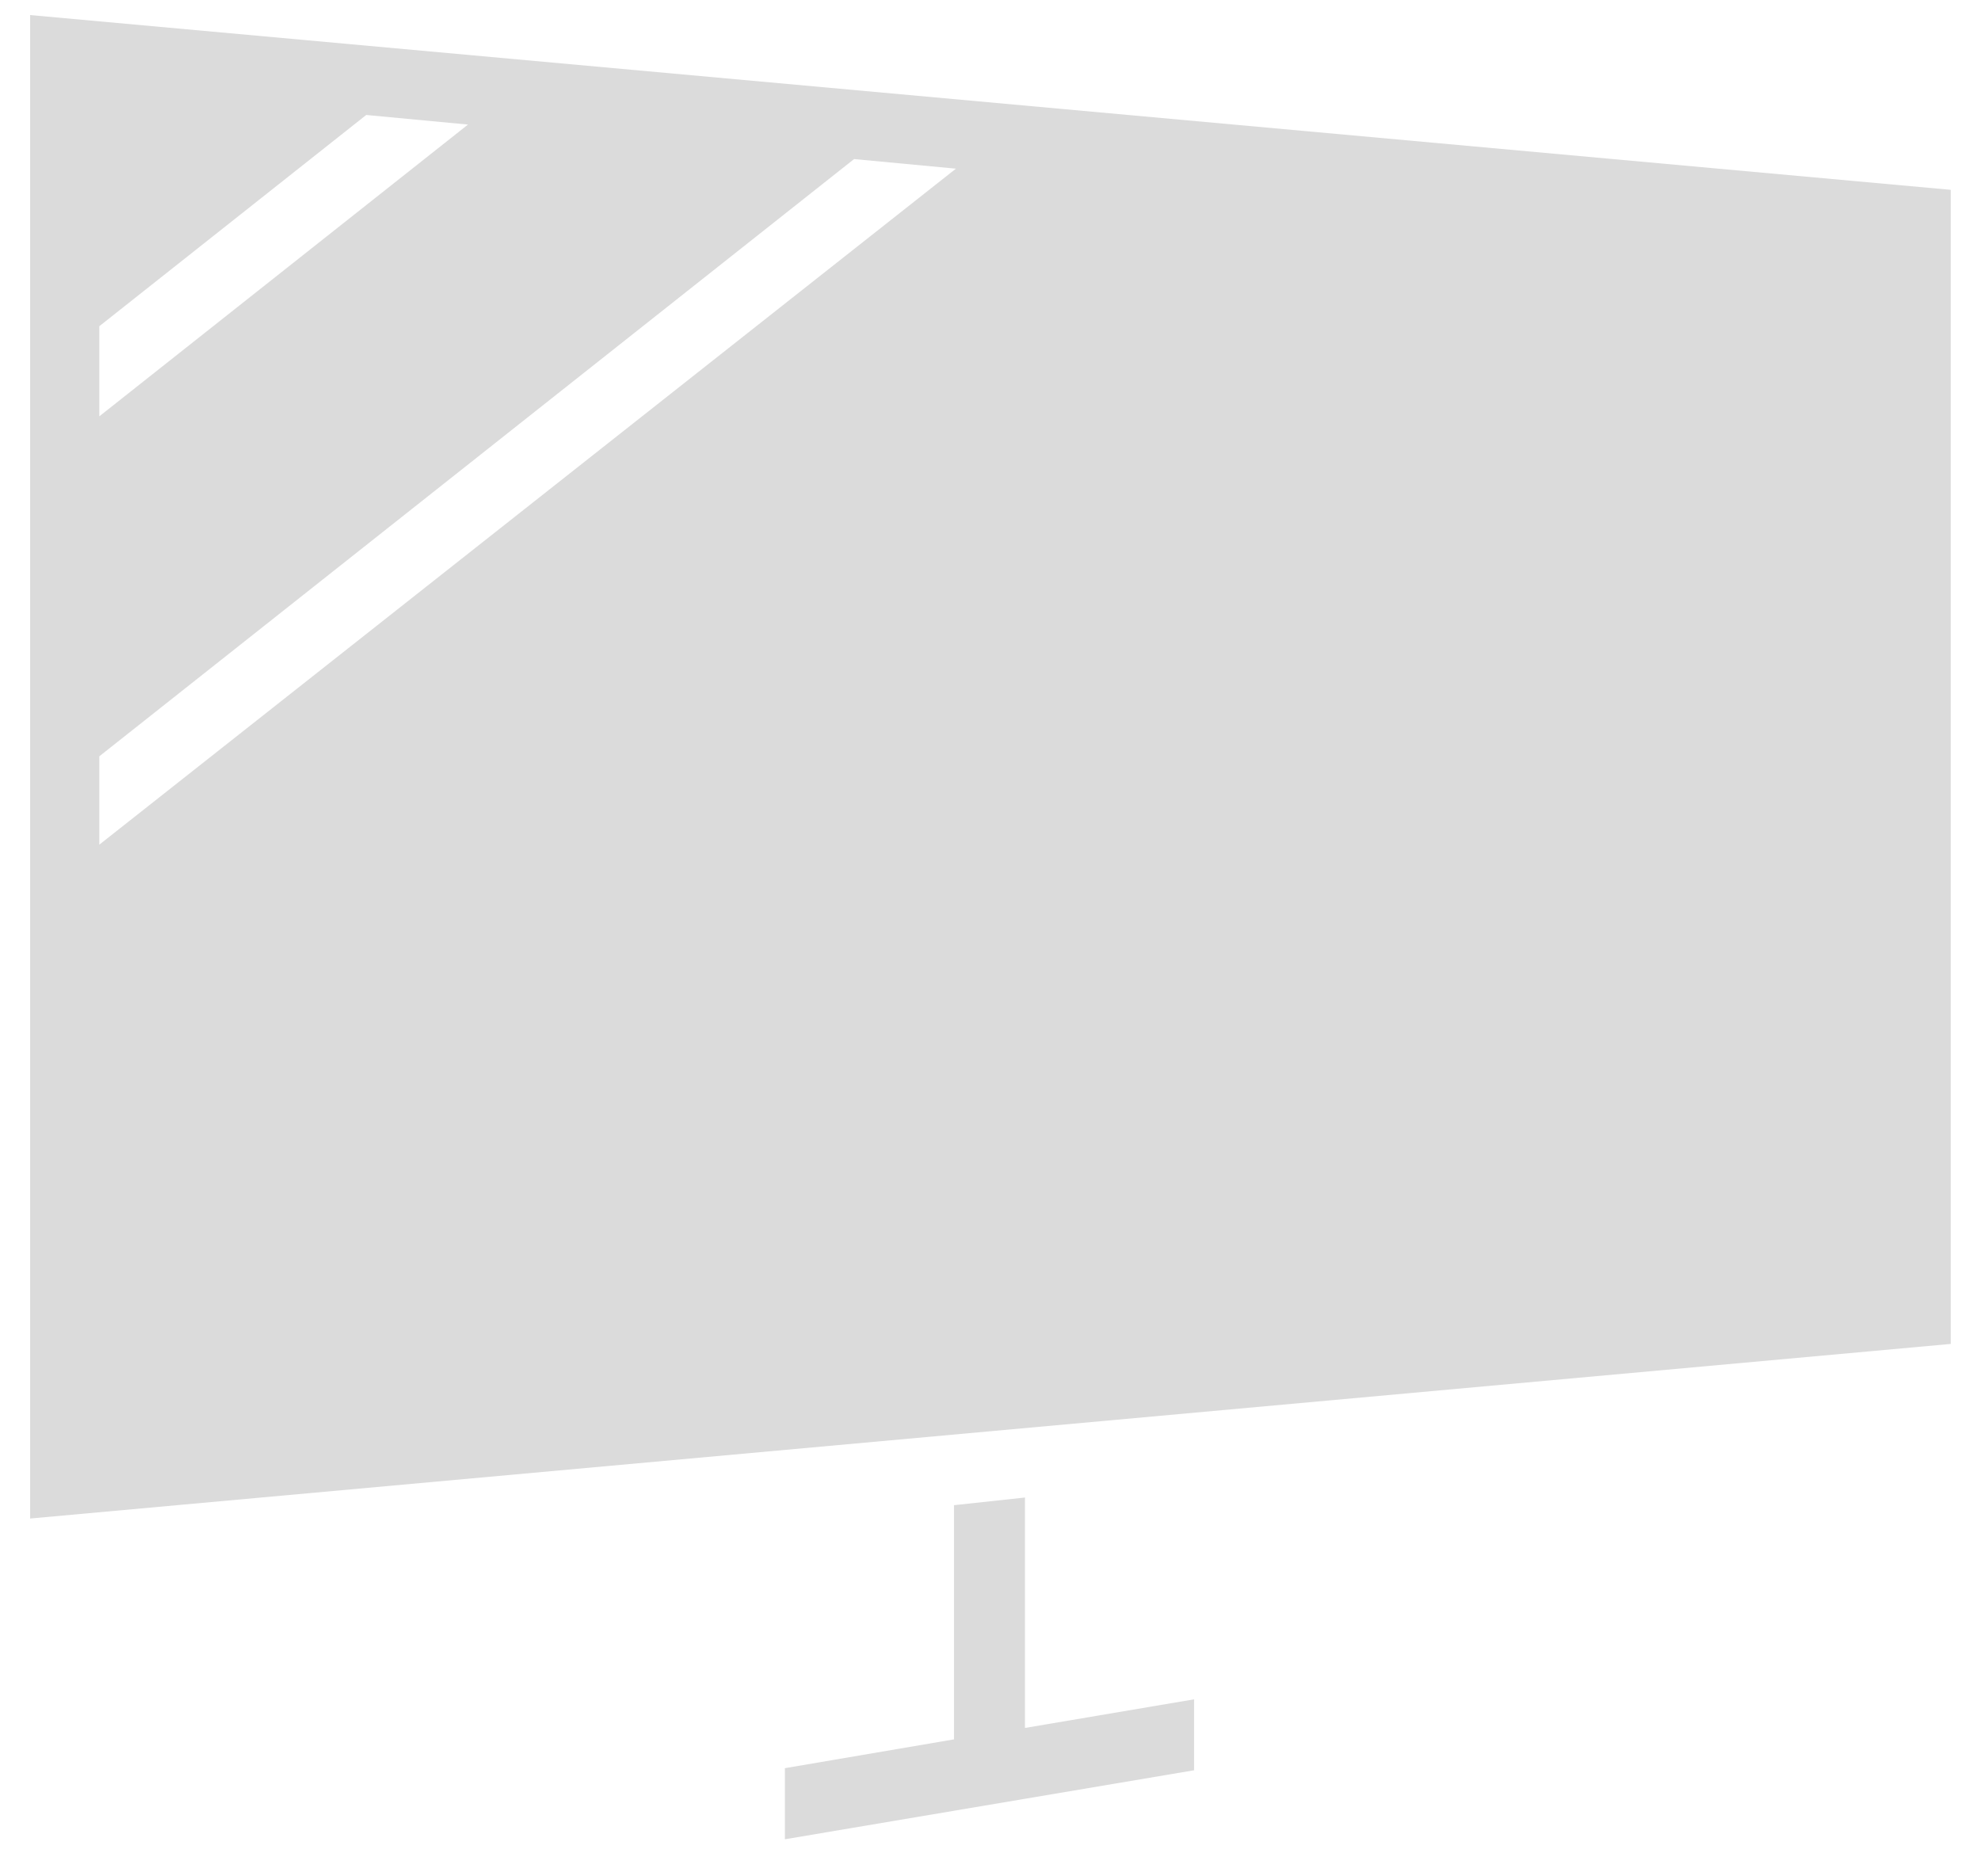 <svg width="38" height="36" viewBox="0 0 38 36" fill="none" xmlns="http://www.w3.org/2000/svg">
<path d="M0.578 0.289V29.135L37.42 25.785V3.642L0.578 0.289ZM1.905 6.259L7.025 2.206L8.977 2.39L1.905 7.988V6.259ZM1.905 16.206V14.511L16.383 3.052L18.337 3.236L1.905 16.206ZM15.056 35.289L22.905 33.965V32.604L19.661 33.153V28.732L18.3 28.879V33.372L15.056 33.925V35.289Z" fill="#DBDBDB"/>
</svg>

